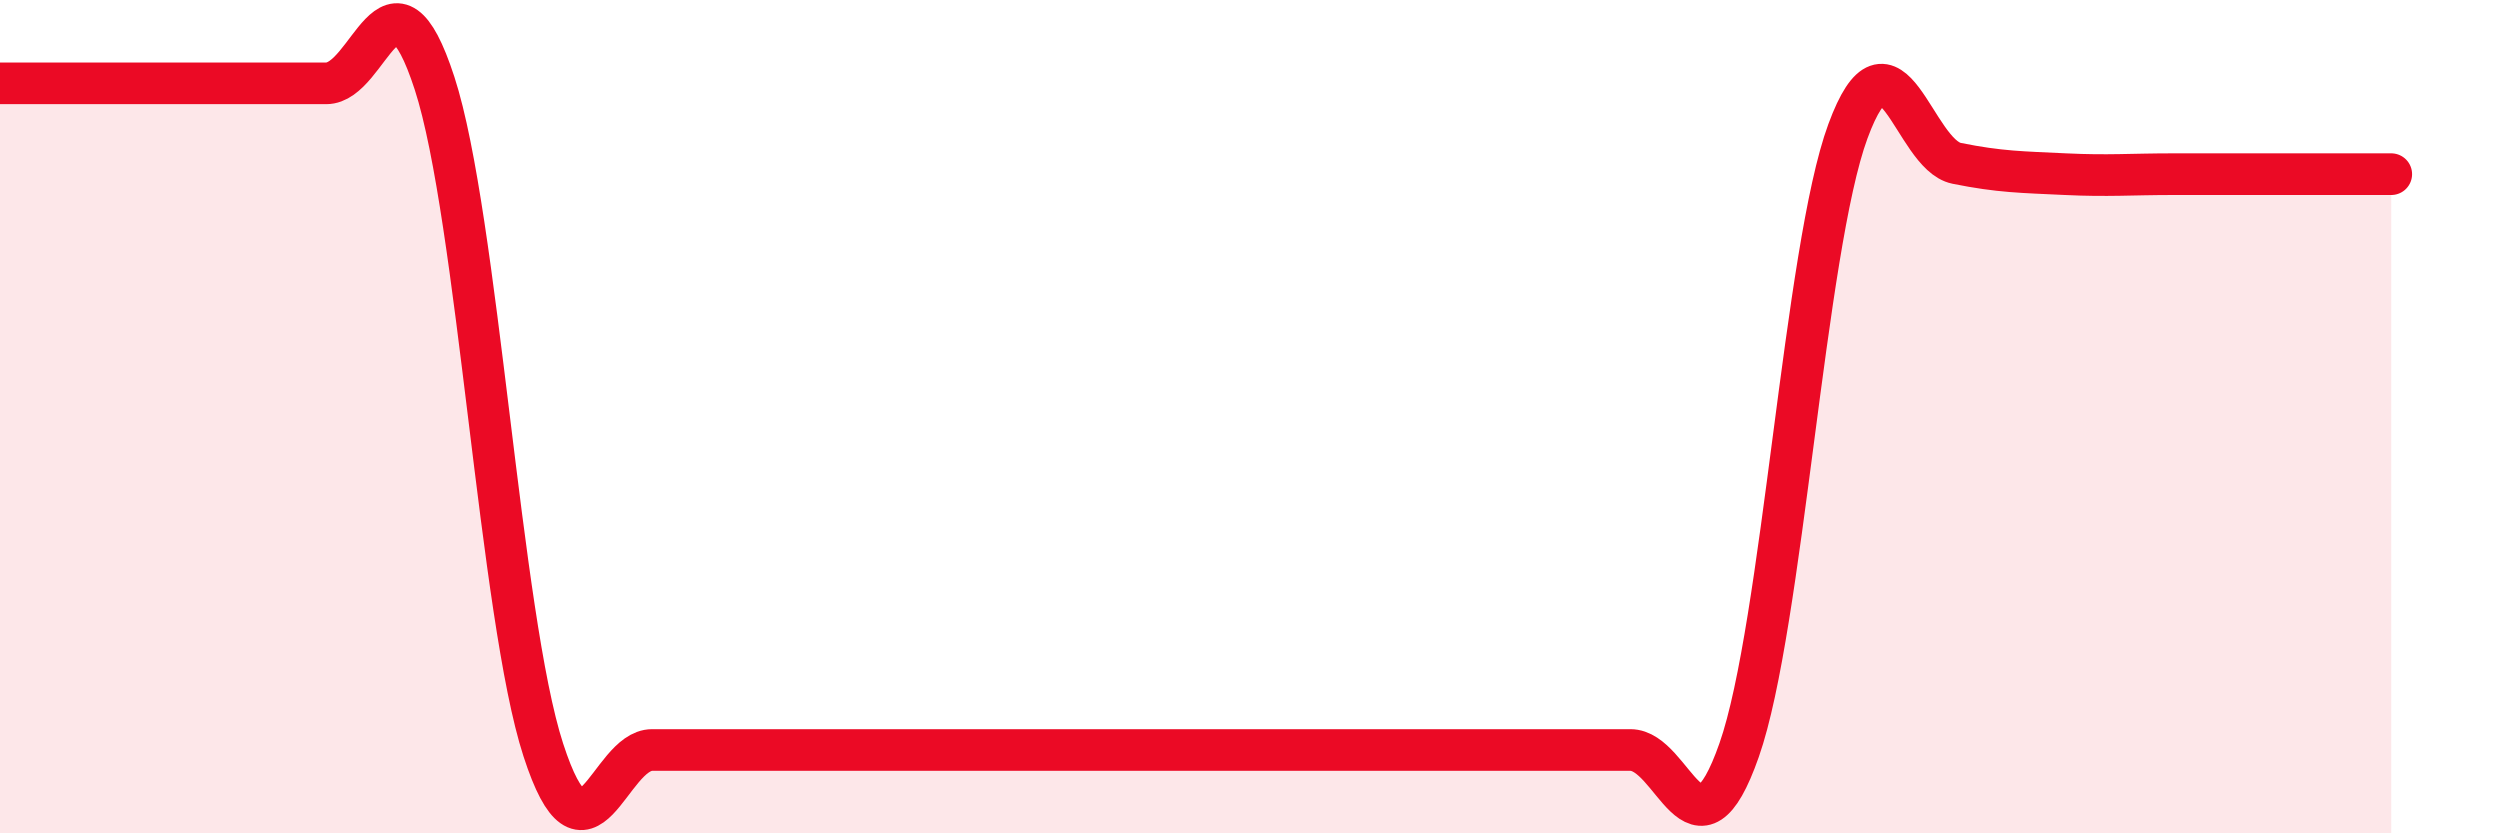 
    <svg width="60" height="20" viewBox="0 0 60 20" xmlns="http://www.w3.org/2000/svg">
      <path
        d="M 0,2 C 0.52,2 1.57,2 2.61,2 C 3.65,2 4.18,2 5.22,2 C 6.26,2 6.79,2 7.83,2 C 8.87,2 9.39,-1.2 10.43,2 C 11.47,5.2 12,14.8 13.04,18 C 14.08,21.2 14.61,18 15.65,18 C 16.69,18 17.22,18 18.26,18 C 19.3,18 19.83,18 20.87,18 C 21.91,18 22.44,18 23.48,18 C 24.52,18 25.05,18 26.09,18 C 27.13,18 27.66,18 28.7,18 C 29.74,18 30.26,18 31.3,18 C 32.34,18 32.87,18 33.91,18 C 34.95,18 35.48,18 36.52,18 C 37.56,18 38.09,18 39.13,18 C 40.17,18 40.7,20.97 41.74,18 C 42.78,15.03 43.31,5.97 44.35,3.15 C 45.39,0.33 45.92,3.71 46.96,3.92 C 48,4.13 48.53,4.13 49.57,4.18 C 50.61,4.23 51.13,4.18 52.17,4.18 C 53.21,4.18 53.74,4.18 54.78,4.18 C 55.82,4.18 56.87,4.18 57.39,4.18L57.39 20L0 20Z"
        fill="#EB0A25"
        opacity="0.1"
        stroke-linecap="round"
        stroke-linejoin="round"
      />
      <path
        d="M 0,2 C 0.52,2 1.57,2 2.61,2 C 3.65,2 4.18,2 5.22,2 C 6.26,2 6.79,2 7.83,2 C 8.87,2 9.39,-1.2 10.43,2 C 11.47,5.2 12,14.8 13.04,18 C 14.08,21.2 14.61,18 15.65,18 C 16.69,18 17.22,18 18.26,18 C 19.3,18 19.83,18 20.87,18 C 21.91,18 22.44,18 23.48,18 C 24.52,18 25.05,18 26.09,18 C 27.13,18 27.66,18 28.7,18 C 29.74,18 30.26,18 31.3,18 C 32.34,18 32.87,18 33.91,18 C 34.95,18 35.48,18 36.52,18 C 37.56,18 38.09,18 39.13,18 C 40.17,18 40.7,20.97 41.74,18 C 42.78,15.03 43.31,5.97 44.35,3.15 C 45.39,0.33 45.92,3.71 46.96,3.92 C 48,4.13 48.53,4.13 49.57,4.18 C 50.61,4.23 51.13,4.18 52.17,4.18 C 53.21,4.18 53.74,4.18 54.78,4.18 C 55.82,4.18 56.87,4.18 57.39,4.18"
        stroke="#EB0A25"
        stroke-width="1"
        fill="none"
        stroke-linecap="round"
        stroke-linejoin="round"
      />
    </svg>
  